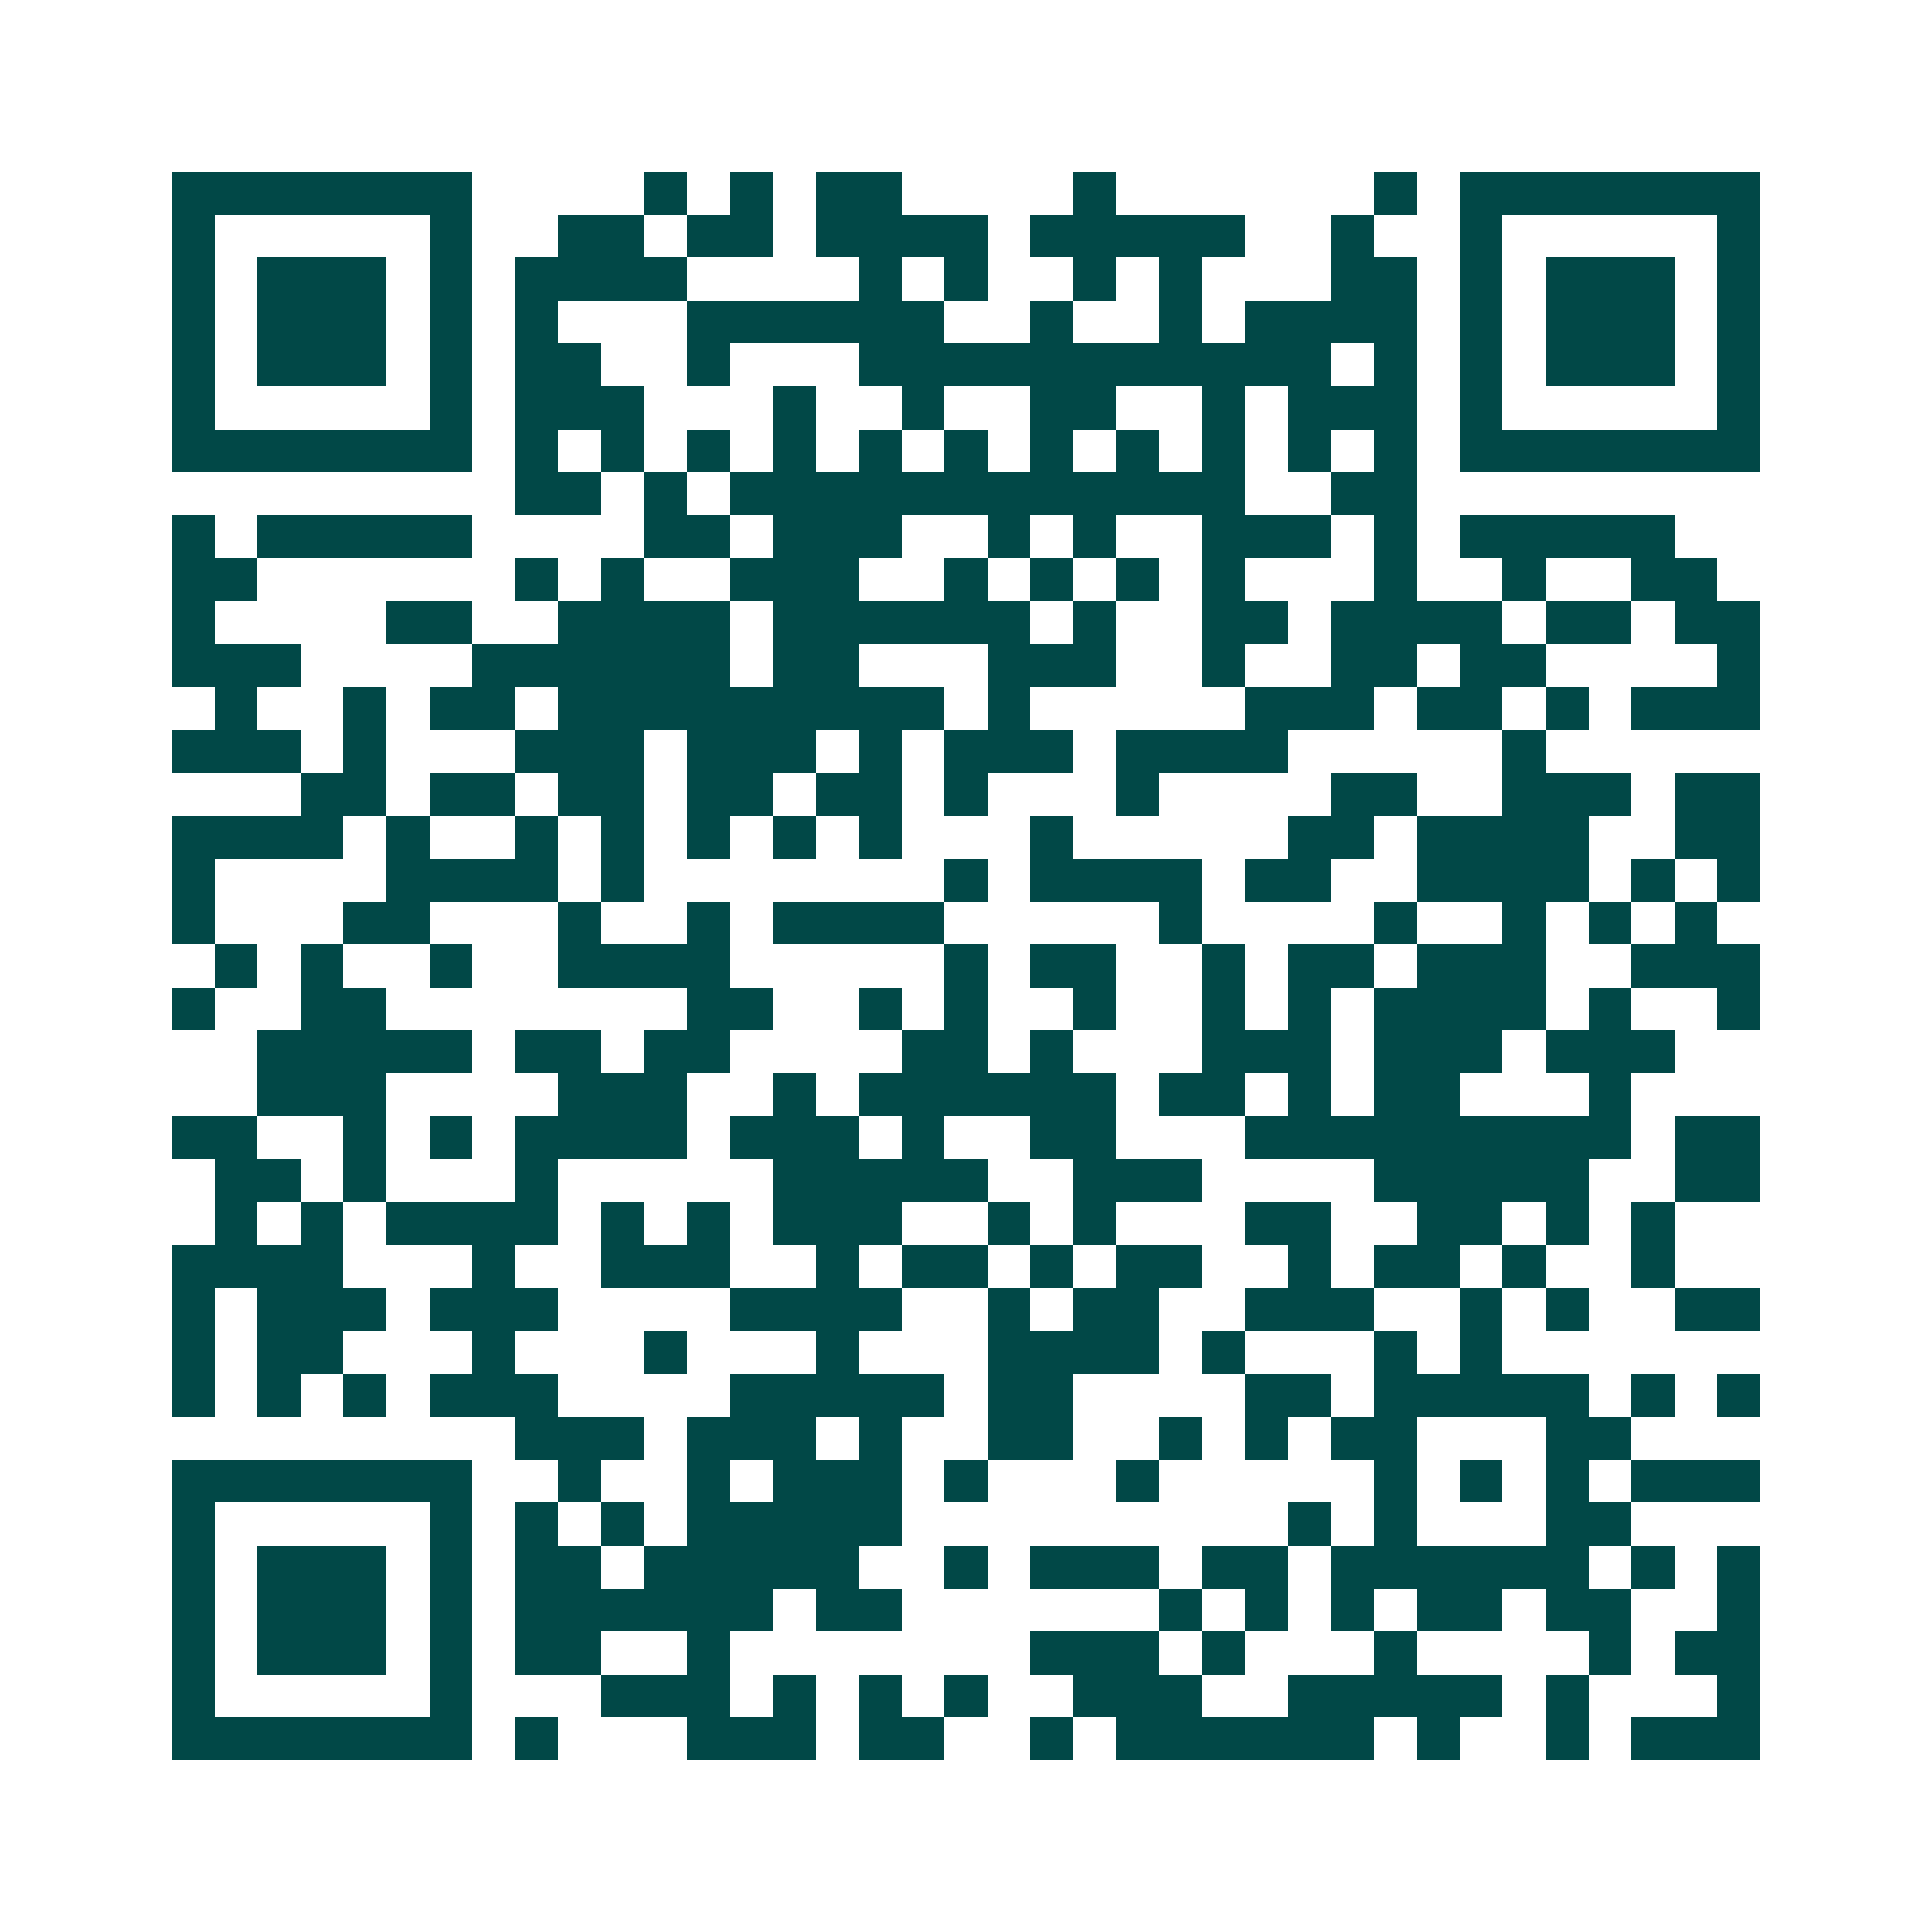 <svg xmlns="http://www.w3.org/2000/svg" width="200" height="200" viewBox="0 0 45 45" shape-rendering="crispEdges"><path fill="#ffffff" d="M0 0h45v45H0z"/><path stroke="#014847" d="M4 4.5h7m4 0h1m1 0h1m1 0h2m4 0h1m6 0h1m1 0h7M4 5.5h1m5 0h1m2 0h2m1 0h2m1 0h4m1 0h5m2 0h1m2 0h1m5 0h1M4 6.5h1m1 0h3m1 0h1m1 0h4m4 0h1m1 0h1m2 0h1m1 0h1m3 0h2m1 0h1m1 0h3m1 0h1M4 7.5h1m1 0h3m1 0h1m1 0h1m3 0h6m2 0h1m2 0h1m1 0h4m1 0h1m1 0h3m1 0h1M4 8.5h1m1 0h3m1 0h1m1 0h2m2 0h1m3 0h11m1 0h1m1 0h1m1 0h3m1 0h1M4 9.5h1m5 0h1m1 0h3m3 0h1m2 0h1m2 0h2m2 0h1m1 0h3m1 0h1m5 0h1M4 10.5h7m1 0h1m1 0h1m1 0h1m1 0h1m1 0h1m1 0h1m1 0h1m1 0h1m1 0h1m1 0h1m1 0h1m1 0h7M12 11.5h2m1 0h1m1 0h12m2 0h2M4 12.5h1m1 0h5m4 0h2m1 0h3m2 0h1m1 0h1m2 0h3m1 0h1m1 0h5M4 13.5h2m6 0h1m1 0h1m2 0h3m2 0h1m1 0h1m1 0h1m1 0h1m3 0h1m2 0h1m2 0h2M4 14.5h1m4 0h2m2 0h4m1 0h6m1 0h1m2 0h2m1 0h4m1 0h2m1 0h2M4 15.5h3m4 0h6m1 0h2m3 0h3m2 0h1m2 0h2m1 0h2m4 0h1M5 16.5h1m2 0h1m1 0h2m1 0h9m1 0h1m5 0h3m1 0h2m1 0h1m1 0h3M4 17.5h3m1 0h1m3 0h3m1 0h3m1 0h1m1 0h3m1 0h4m5 0h1M7 18.5h2m1 0h2m1 0h2m1 0h2m1 0h2m1 0h1m3 0h1m4 0h2m2 0h3m1 0h2M4 19.5h4m1 0h1m2 0h1m1 0h1m1 0h1m1 0h1m1 0h1m3 0h1m5 0h2m1 0h4m2 0h2M4 20.5h1m4 0h4m1 0h1m7 0h1m1 0h4m1 0h2m2 0h4m1 0h1m1 0h1M4 21.5h1m3 0h2m3 0h1m2 0h1m1 0h4m5 0h1m4 0h1m2 0h1m1 0h1m1 0h1M5 22.5h1m1 0h1m2 0h1m2 0h4m5 0h1m1 0h2m2 0h1m1 0h2m1 0h3m2 0h3M4 23.5h1m2 0h2m7 0h2m2 0h1m1 0h1m2 0h1m2 0h1m1 0h1m1 0h4m1 0h1m2 0h1M6 24.5h5m1 0h2m1 0h2m4 0h2m1 0h1m3 0h3m1 0h3m1 0h3M6 25.5h3m4 0h3m2 0h1m1 0h6m1 0h2m1 0h1m1 0h2m3 0h1M4 26.5h2m2 0h1m1 0h1m1 0h4m1 0h3m1 0h1m2 0h2m3 0h9m1 0h2M5 27.5h2m1 0h1m3 0h1m5 0h5m2 0h3m4 0h5m2 0h2M5 28.5h1m1 0h1m1 0h4m1 0h1m1 0h1m1 0h3m2 0h1m1 0h1m3 0h2m2 0h2m1 0h1m1 0h1M4 29.5h4m3 0h1m2 0h3m2 0h1m1 0h2m1 0h1m1 0h2m2 0h1m1 0h2m1 0h1m2 0h1M4 30.5h1m1 0h3m1 0h3m4 0h4m2 0h1m1 0h2m2 0h3m2 0h1m1 0h1m2 0h2M4 31.5h1m1 0h2m3 0h1m3 0h1m3 0h1m3 0h4m1 0h1m3 0h1m1 0h1M4 32.5h1m1 0h1m1 0h1m1 0h3m4 0h5m1 0h2m4 0h2m1 0h5m1 0h1m1 0h1M12 33.5h3m1 0h3m1 0h1m2 0h2m2 0h1m1 0h1m1 0h2m3 0h2M4 34.5h7m2 0h1m2 0h1m1 0h3m1 0h1m3 0h1m5 0h1m1 0h1m1 0h1m1 0h3M4 35.5h1m5 0h1m1 0h1m1 0h1m1 0h5m9 0h1m1 0h1m3 0h2M4 36.5h1m1 0h3m1 0h1m1 0h2m1 0h5m2 0h1m1 0h3m1 0h2m1 0h6m1 0h1m1 0h1M4 37.5h1m1 0h3m1 0h1m1 0h6m1 0h2m6 0h1m1 0h1m1 0h1m1 0h2m1 0h2m2 0h1M4 38.5h1m1 0h3m1 0h1m1 0h2m2 0h1m7 0h3m1 0h1m3 0h1m4 0h1m1 0h2M4 39.5h1m5 0h1m3 0h3m1 0h1m1 0h1m1 0h1m2 0h3m2 0h5m1 0h1m3 0h1M4 40.5h7m1 0h1m3 0h3m1 0h2m2 0h1m1 0h6m1 0h1m2 0h1m1 0h3"/></svg>
